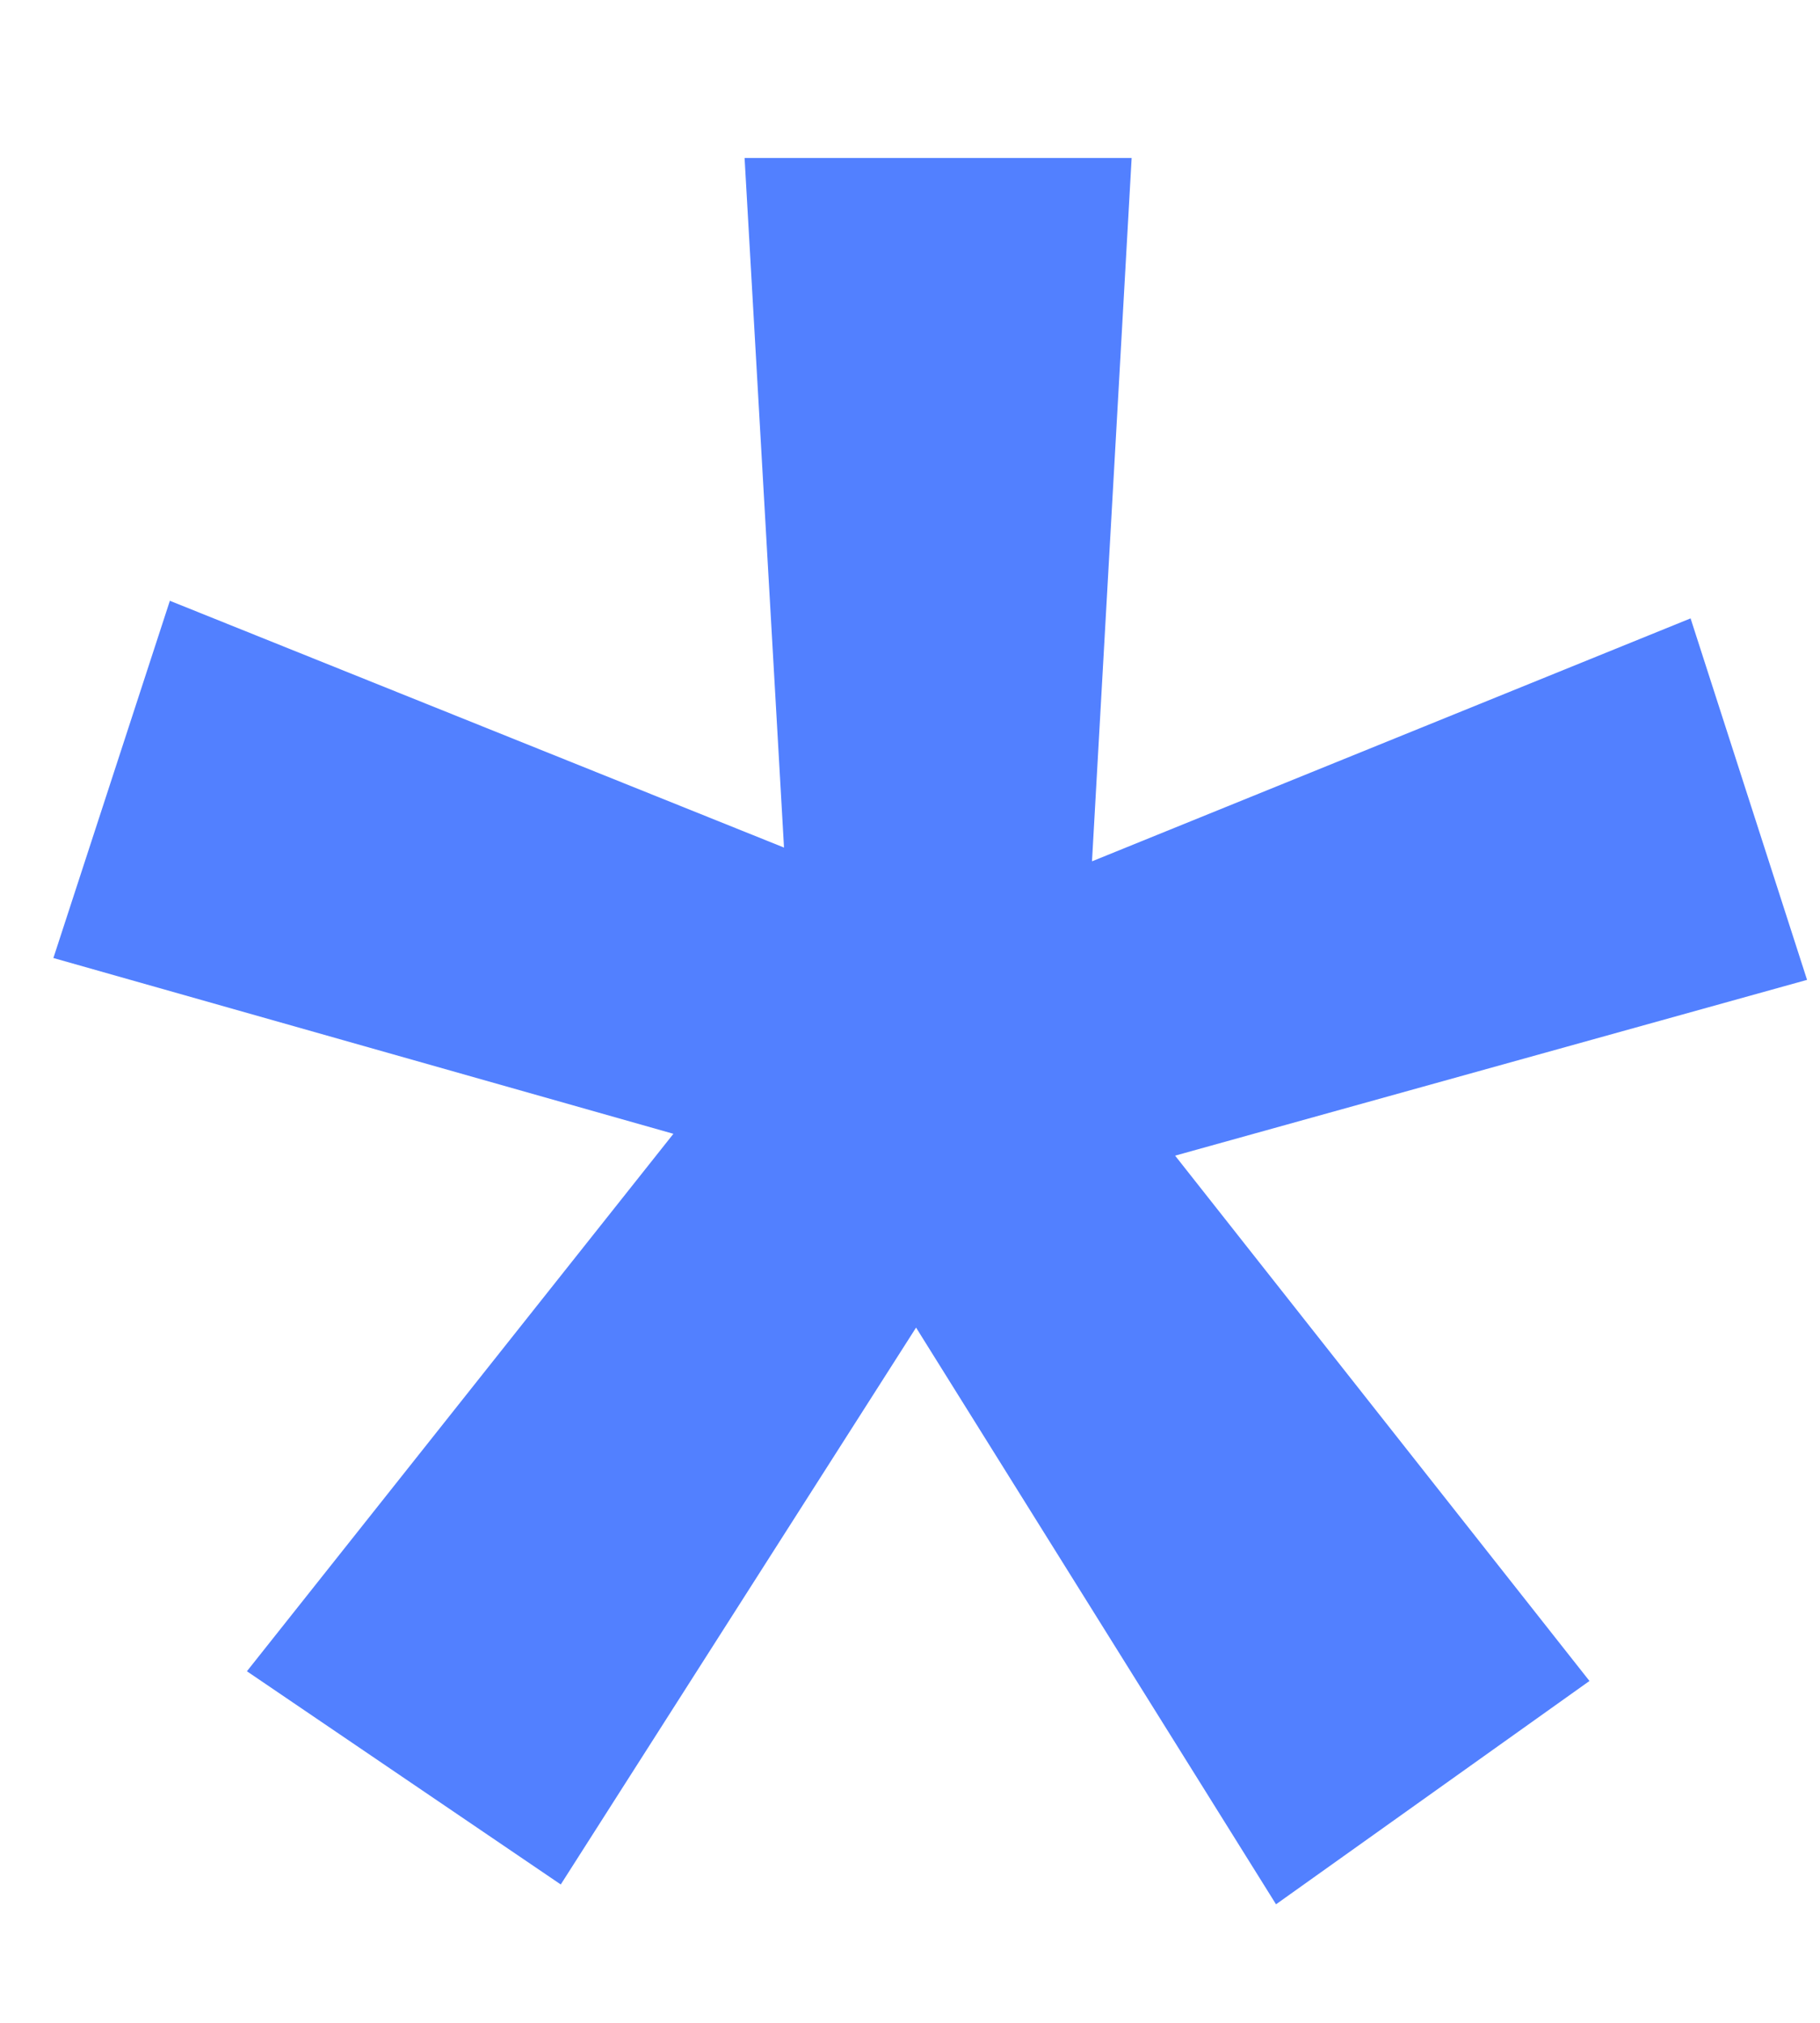 <svg width="9" height="10" xmlns="http://www.w3.org/2000/svg"><path fill="#5280FF" d="M3.33 5.605L.264 4.736.84 2.97l3.037 1.22L3.682.781h1.914L5.4 4.258l2.96-1.201.576 1.787-3.125.869L7.86 8.31 6.31 9.414 4.53 6.563 2.773 9.316 1.221 8.262z" fill-rule="evenodd"/></svg>